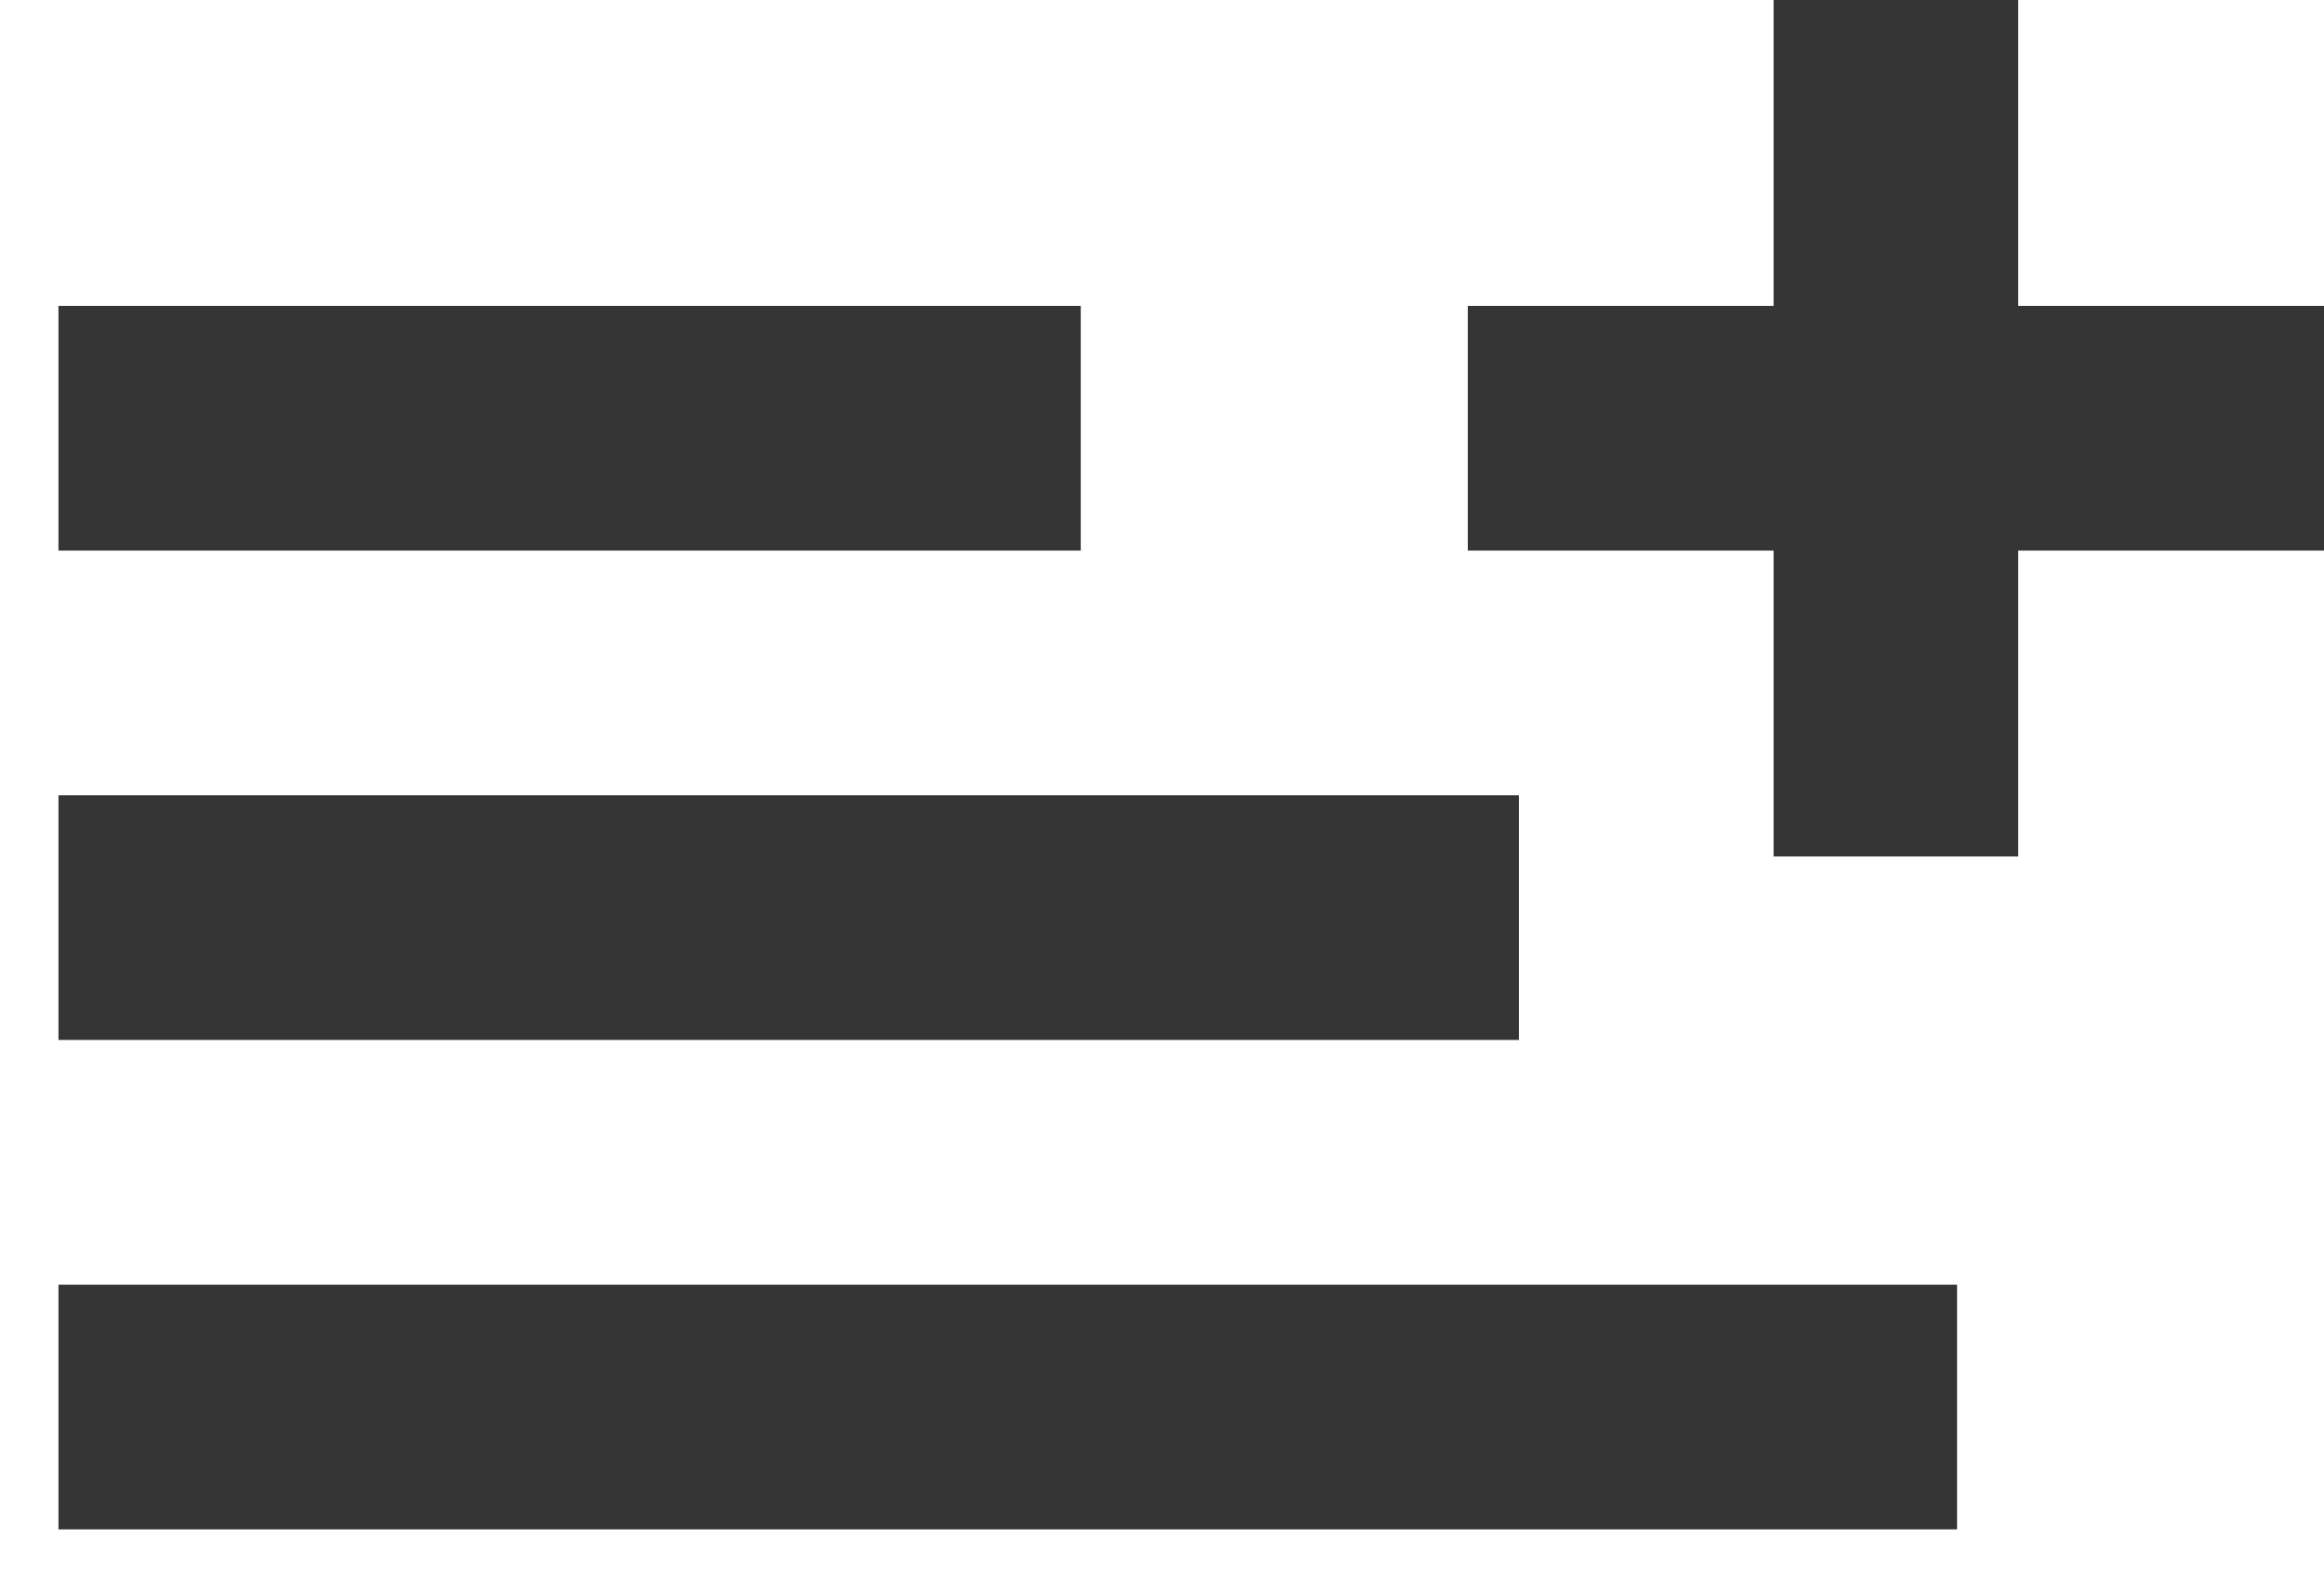 <svg xmlns="http://www.w3.org/2000/svg" width="19" height="13" viewBox="0 0 19 13">
  <g fill="#353535" fill-rule="evenodd">
    <path d="M.478 2.5h8.358v2H.478zM12 2.5h7v2h-7z"/>
    <path d="M16.5 0v7h-2V0zM.478 6.5h11.94v2H.478zM.478 10.5H16v2H.478z"/>
  </g>
</svg>
